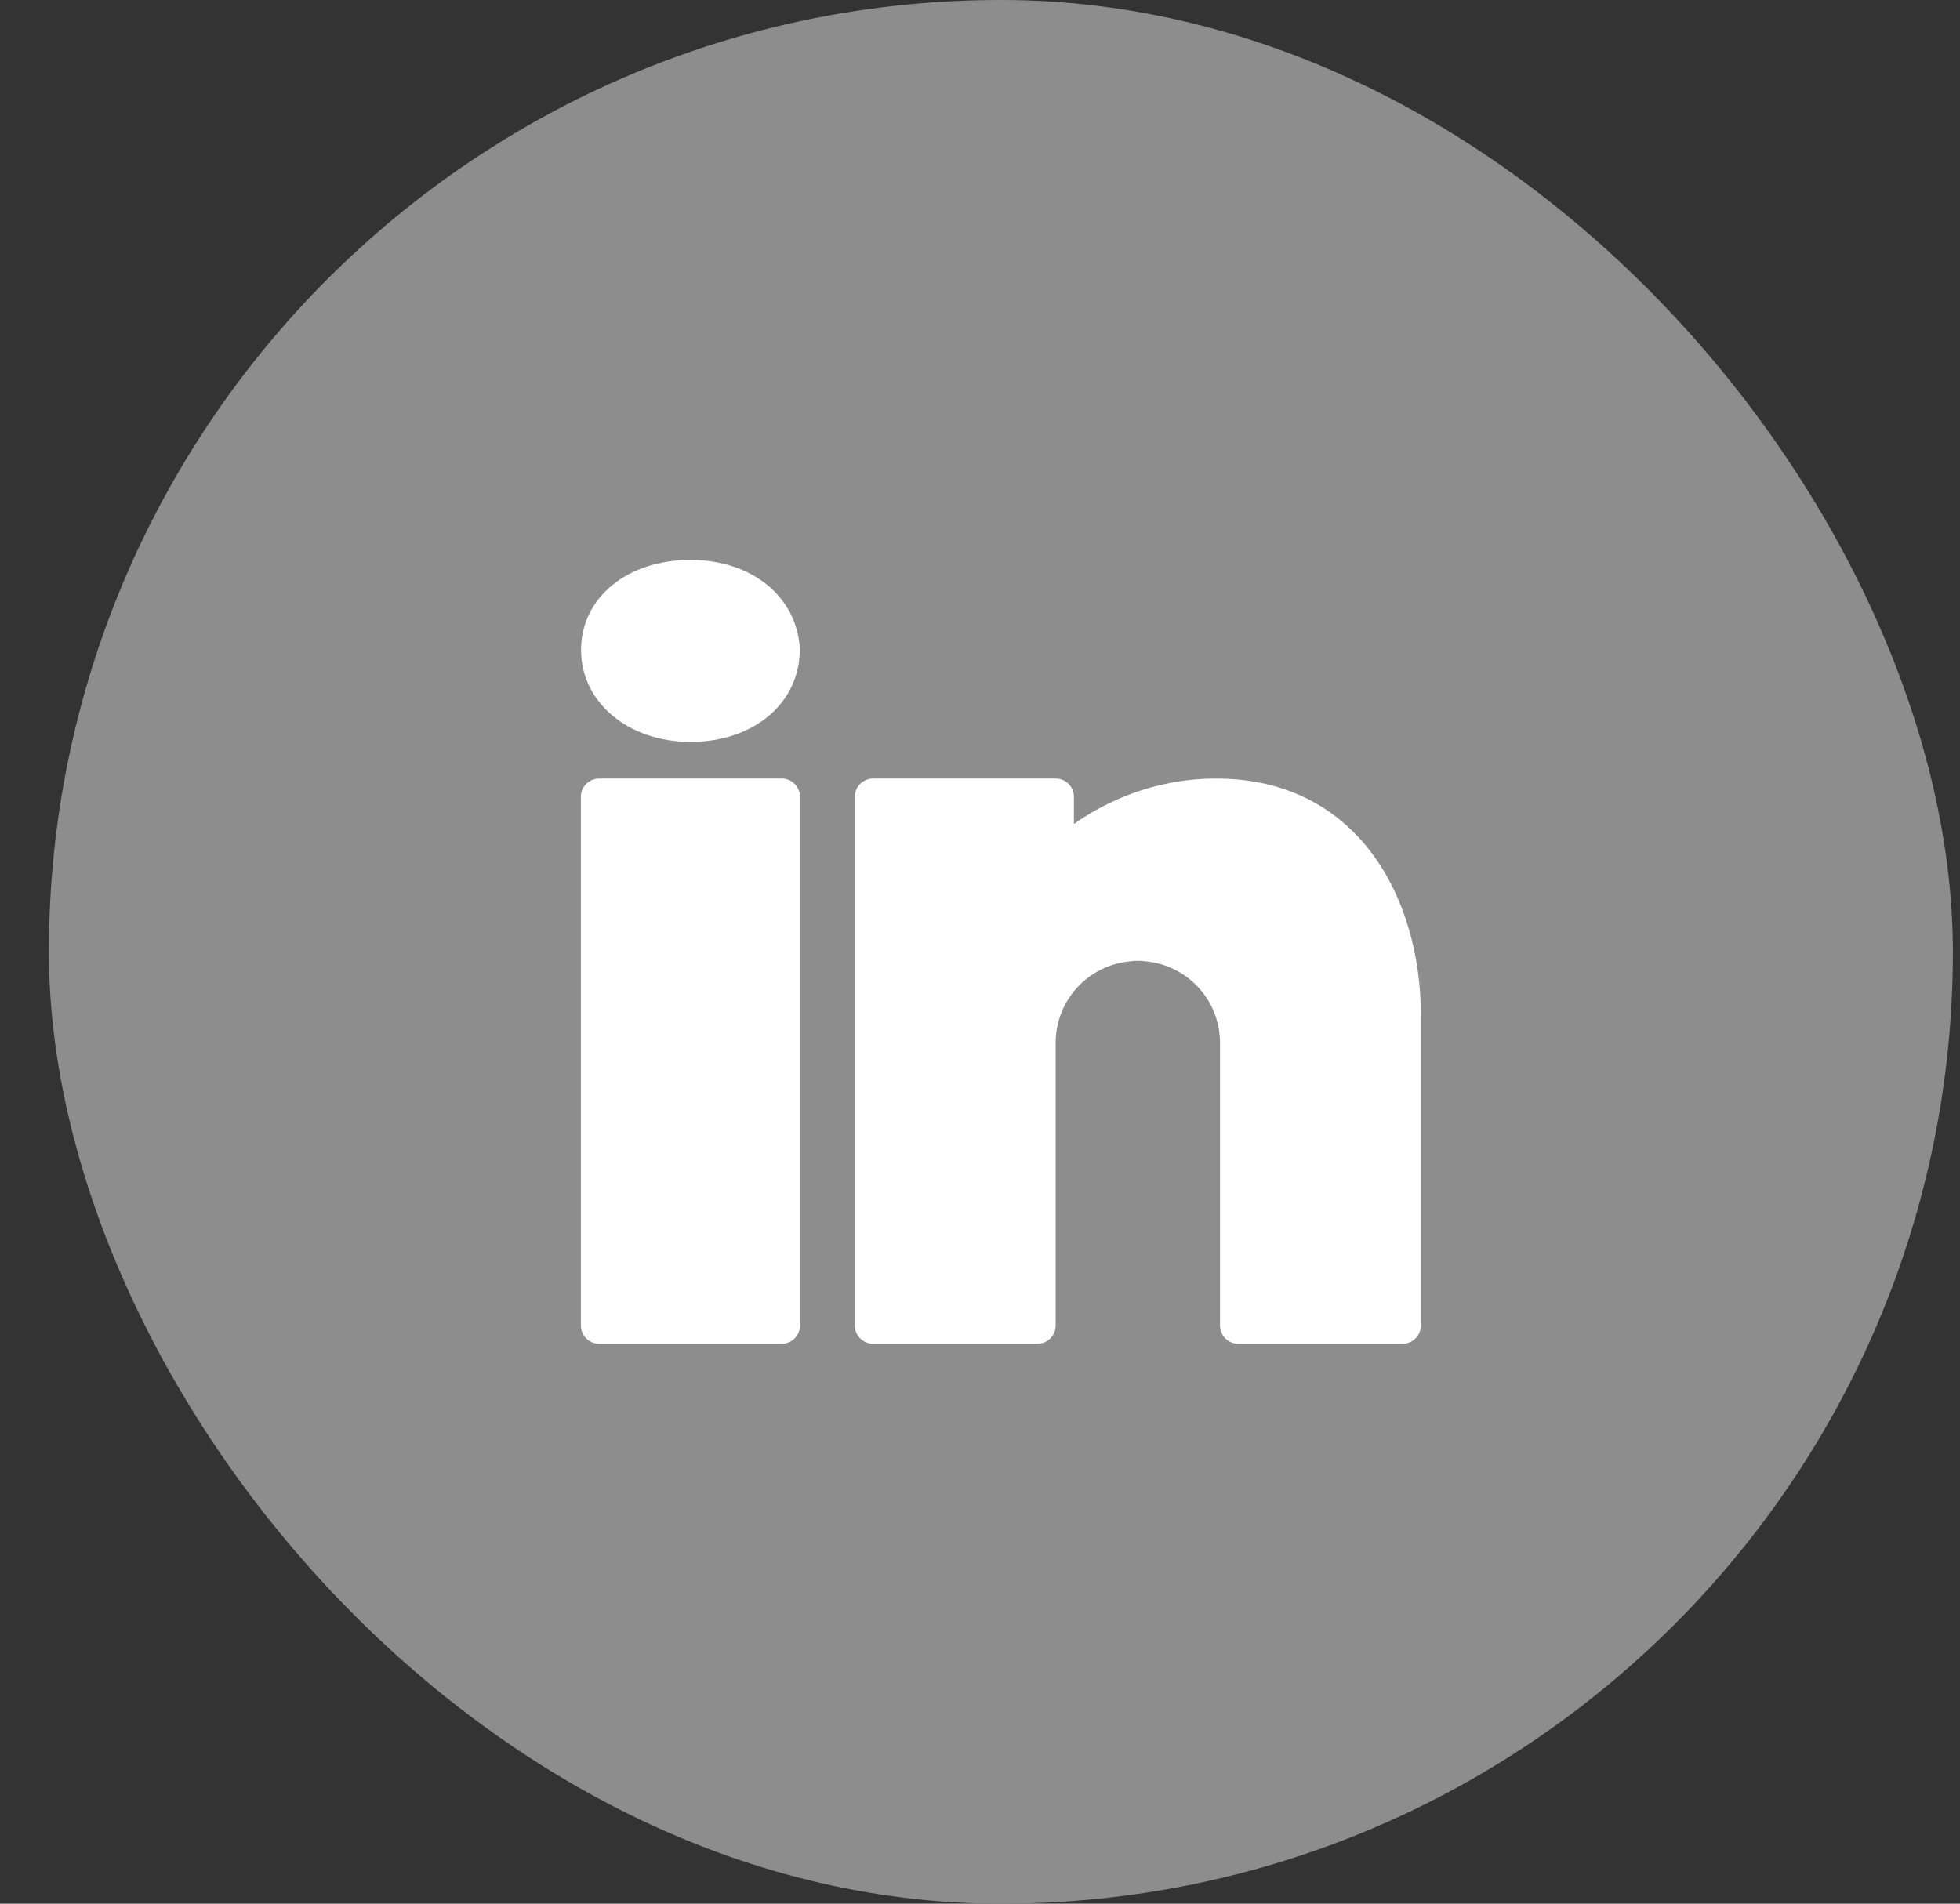 <svg width="35" height="34" viewBox="0 0 35 34" fill="none" xmlns="http://www.w3.org/2000/svg">
<rect x="0" y="0" width="35" height="34" fill="#333333" stroke="none"/>
<rect x="0.873" width="34" height="34" rx="17" fill="#8D8D8D"/>
<path d="M12.33 10C11.198 10 10.376 10.677 10.376 11.609C10.376 12.543 11.218 13.25 12.33 13.25C13.461 13.25 14.283 12.56 14.283 11.589C14.231 10.655 13.425 10 12.33 10ZM10.699 13.905C10.52 13.905 10.373 14.051 10.373 14.23V23.674C10.373 23.854 10.52 24 10.699 24H13.96C14.139 24 14.286 23.854 14.286 23.674V14.23C14.286 14.051 14.139 13.905 13.96 13.905H10.699ZM15.59 13.905C15.411 13.905 15.264 14.051 15.264 14.23V23.674C15.264 23.854 15.411 24 15.59 24H18.525C18.705 24 18.851 23.854 18.851 23.674V18.79V18.708V18.627C18.851 17.855 19.445 17.226 20.201 17.168C20.241 17.161 20.28 17.161 20.319 17.161C20.358 17.161 20.397 17.161 20.436 17.168C21.192 17.226 21.786 17.855 21.786 18.627V23.674C21.786 23.854 21.932 24 22.112 24H25.047C25.226 24 25.373 23.854 25.373 23.674V18.138C25.373 16.031 24.241 13.905 21.717 13.905C20.57 13.905 19.702 14.348 19.177 14.716V14.23C19.177 14.051 19.031 13.905 18.851 13.905H15.59Z" fill="white"/>
</svg>
